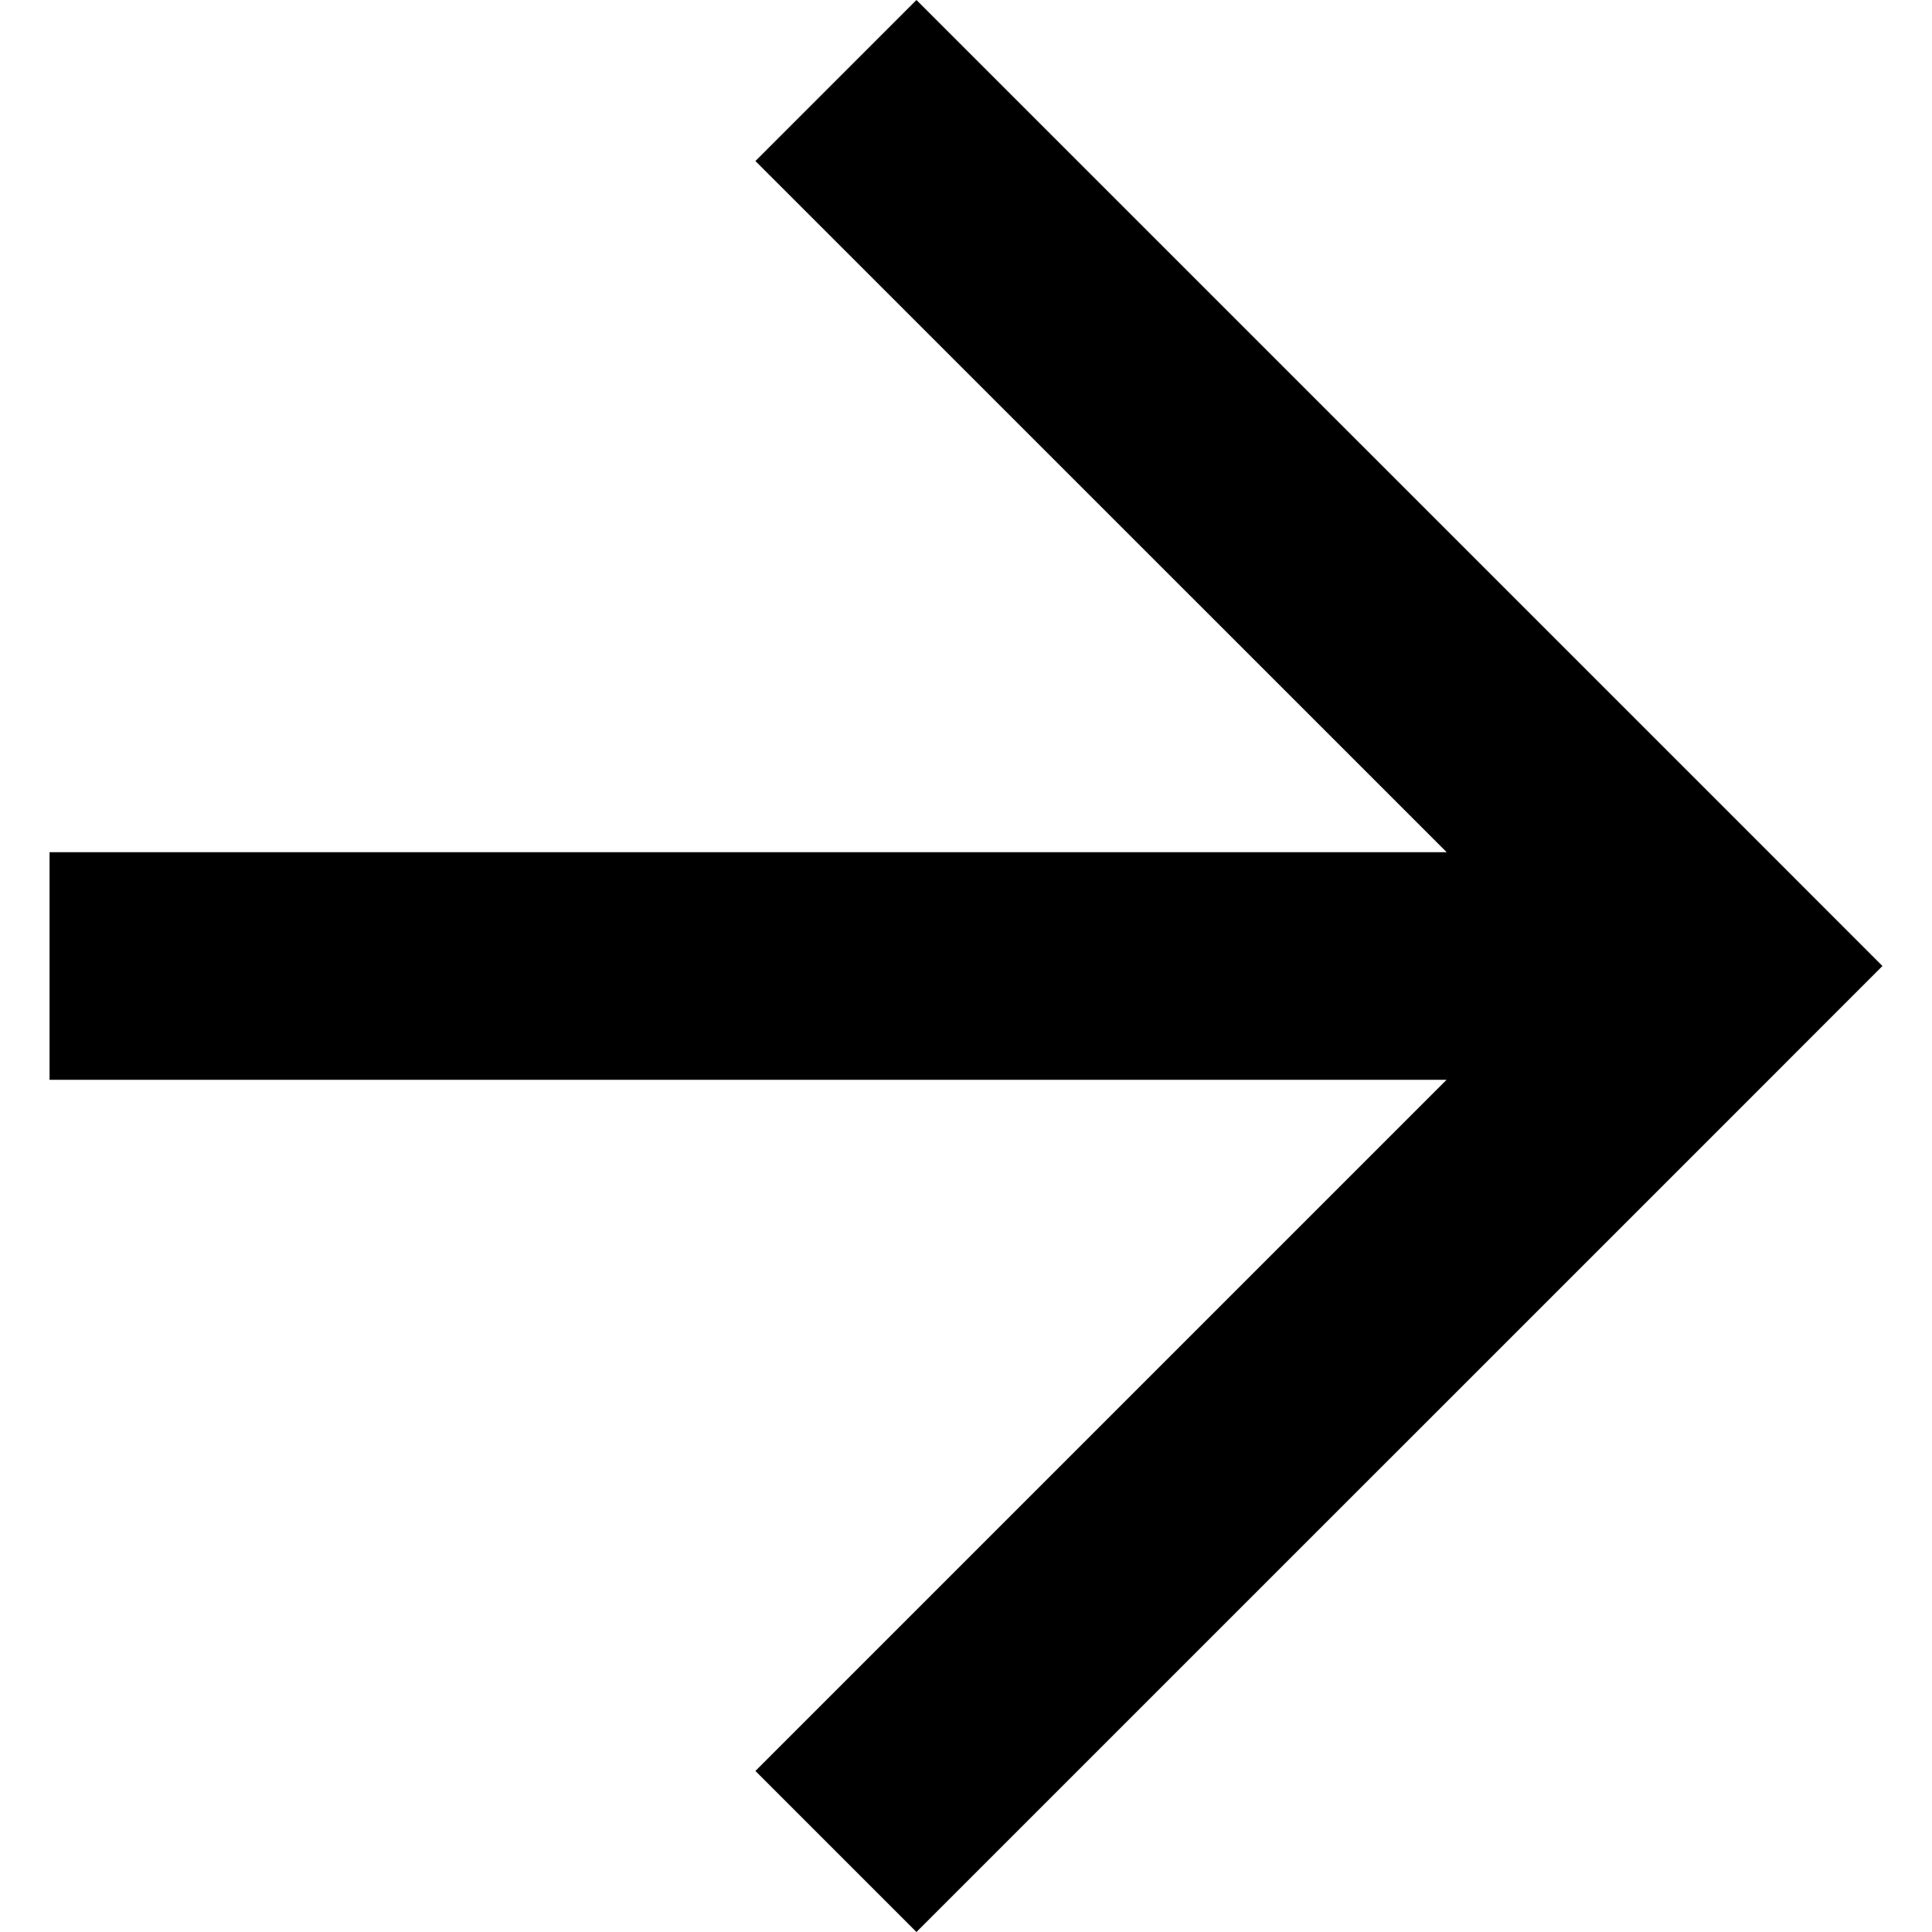<svg width="23" height="23" viewBox="0 0 23 23" fill="none" xmlns="http://www.w3.org/2000/svg">
<path fill-rule="evenodd" clip-rule="evenodd" d="M22.41 11.5L22.41 11.5L20.494 13.417L20.494 13.417L10.91 23L8.993 21.083L17.221 12.855L0.59 12.855L0.59 10.145L17.222 10.145L8.993 1.917L10.91 0L20.494 9.583L20.494 9.583L22.41 11.5L22.41 11.5Z" fill="black"/>
</svg>
